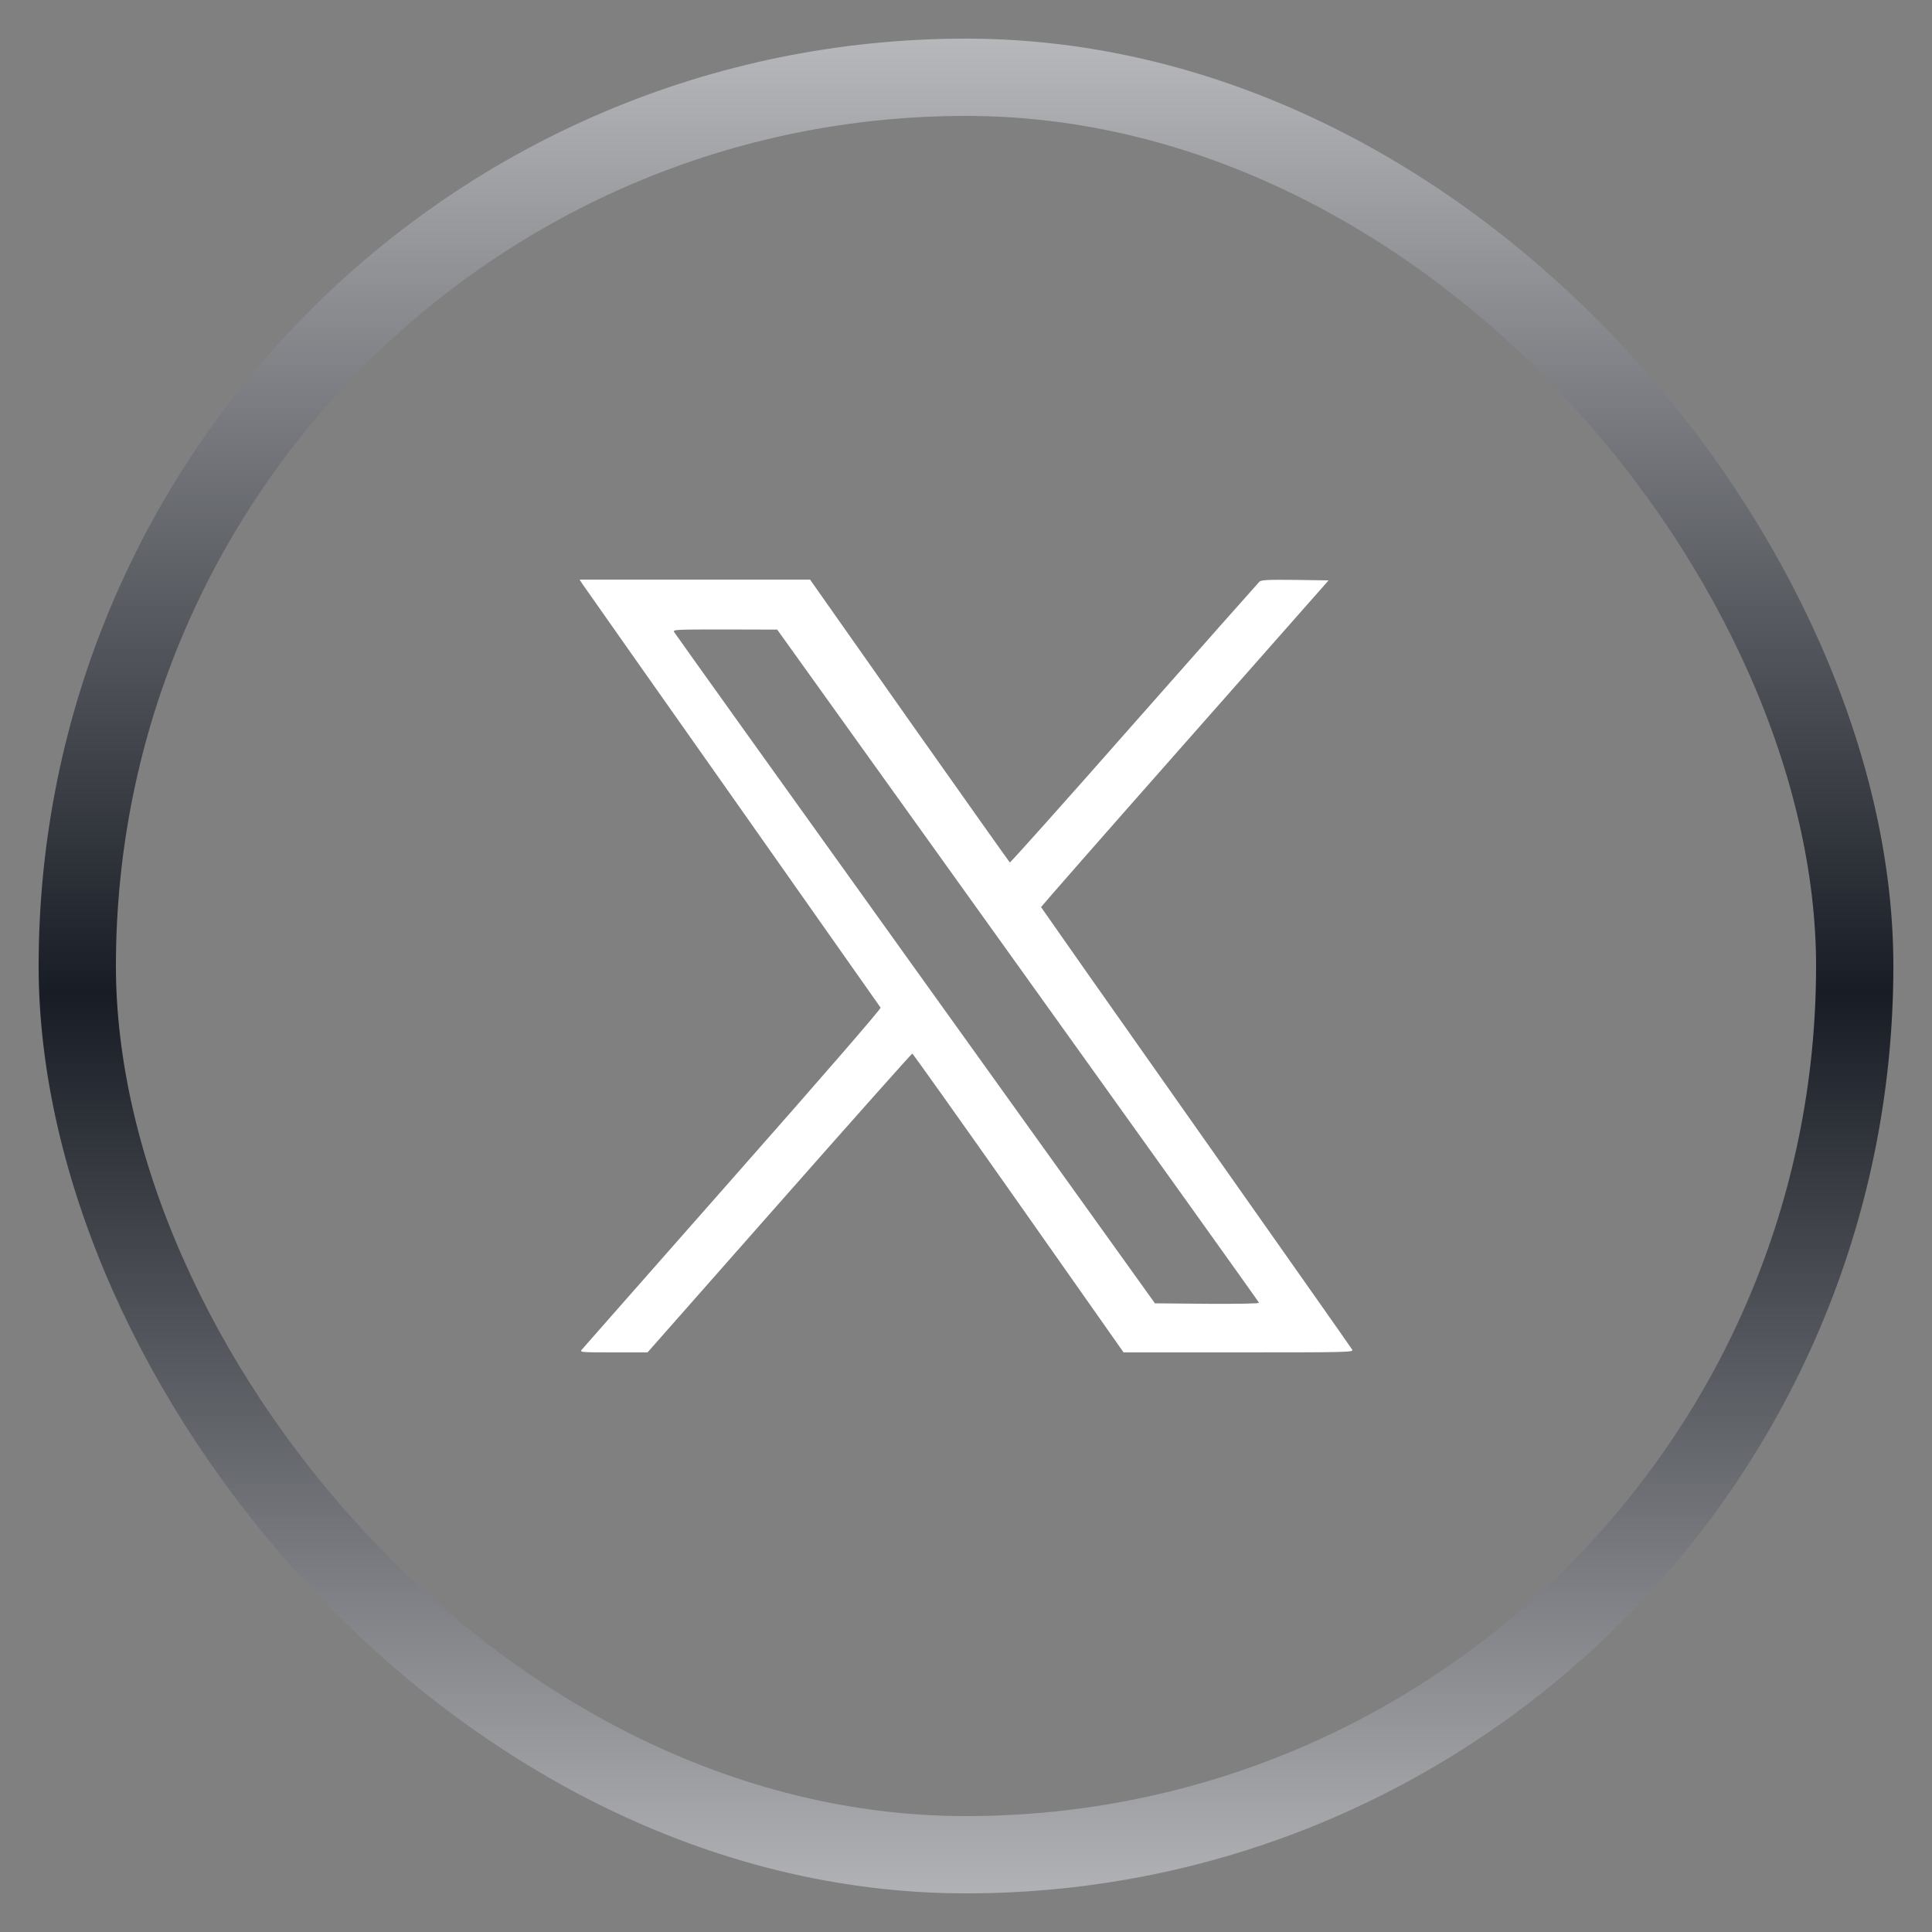 <svg width="25" height="25" viewBox="0 0 25 25" fill="none" xmlns="http://www.w3.org/2000/svg">
<rect x="0" y="0" width="25" height="25" fill="#808080" stroke="none"/>
<rect x="1" y="1" width="23" height="23" rx="11.5" stroke="url(#paint0_linear_839_60631)"/>
<path d="M7.534 7.553C7.554 7.584 8.427 8.824 9.476 10.312C10.524 11.801 11.387 13.027 11.395 13.039C11.403 13.053 10.616 13.961 9.48 15.248C8.421 16.449 7.542 17.449 7.526 17.467C7.5 17.498 7.528 17.5 7.939 17.5H8.379L10.085 15.566C11.022 14.504 11.797 13.633 11.805 13.633C11.813 13.635 12.432 14.504 13.179 15.566L14.539 17.5H16.028C17.44 17.5 17.516 17.498 17.498 17.465C17.488 17.447 16.577 16.152 15.476 14.59C14.374 13.027 13.473 11.744 13.471 11.738C13.471 11.732 14.308 10.777 15.331 9.619L17.192 7.51L16.759 7.504C16.401 7.5 16.323 7.504 16.297 7.527C16.279 7.545 15.548 8.369 14.673 9.361C13.798 10.355 13.075 11.164 13.067 11.16C13.061 11.156 12.476 10.33 11.767 9.326L10.482 7.5H8.99H7.5L7.534 7.553ZM13.171 12.492C14.883 14.883 16.289 16.846 16.291 16.857C16.297 16.869 16.048 16.873 15.622 16.871L14.945 16.865L11.843 12.539C10.137 10.16 8.733 8.197 8.723 8.178C8.705 8.147 8.741 8.145 9.38 8.145L10.057 8.147L13.171 12.492Z" fill="white"/>
<defs>
<linearGradient id="paint0_linear_839_60631" x1="12.5" y1="29.084" x2="12.5" y2="-3.699" gradientUnits="userSpaceOnUse">
<stop stop-color="#EDEDEE"/>
<stop offset="0.495" stop-color="#181C24"/>
<stop offset="1" stop-color="#EDEDEE"/>
</linearGradient>
</defs>
</svg>
